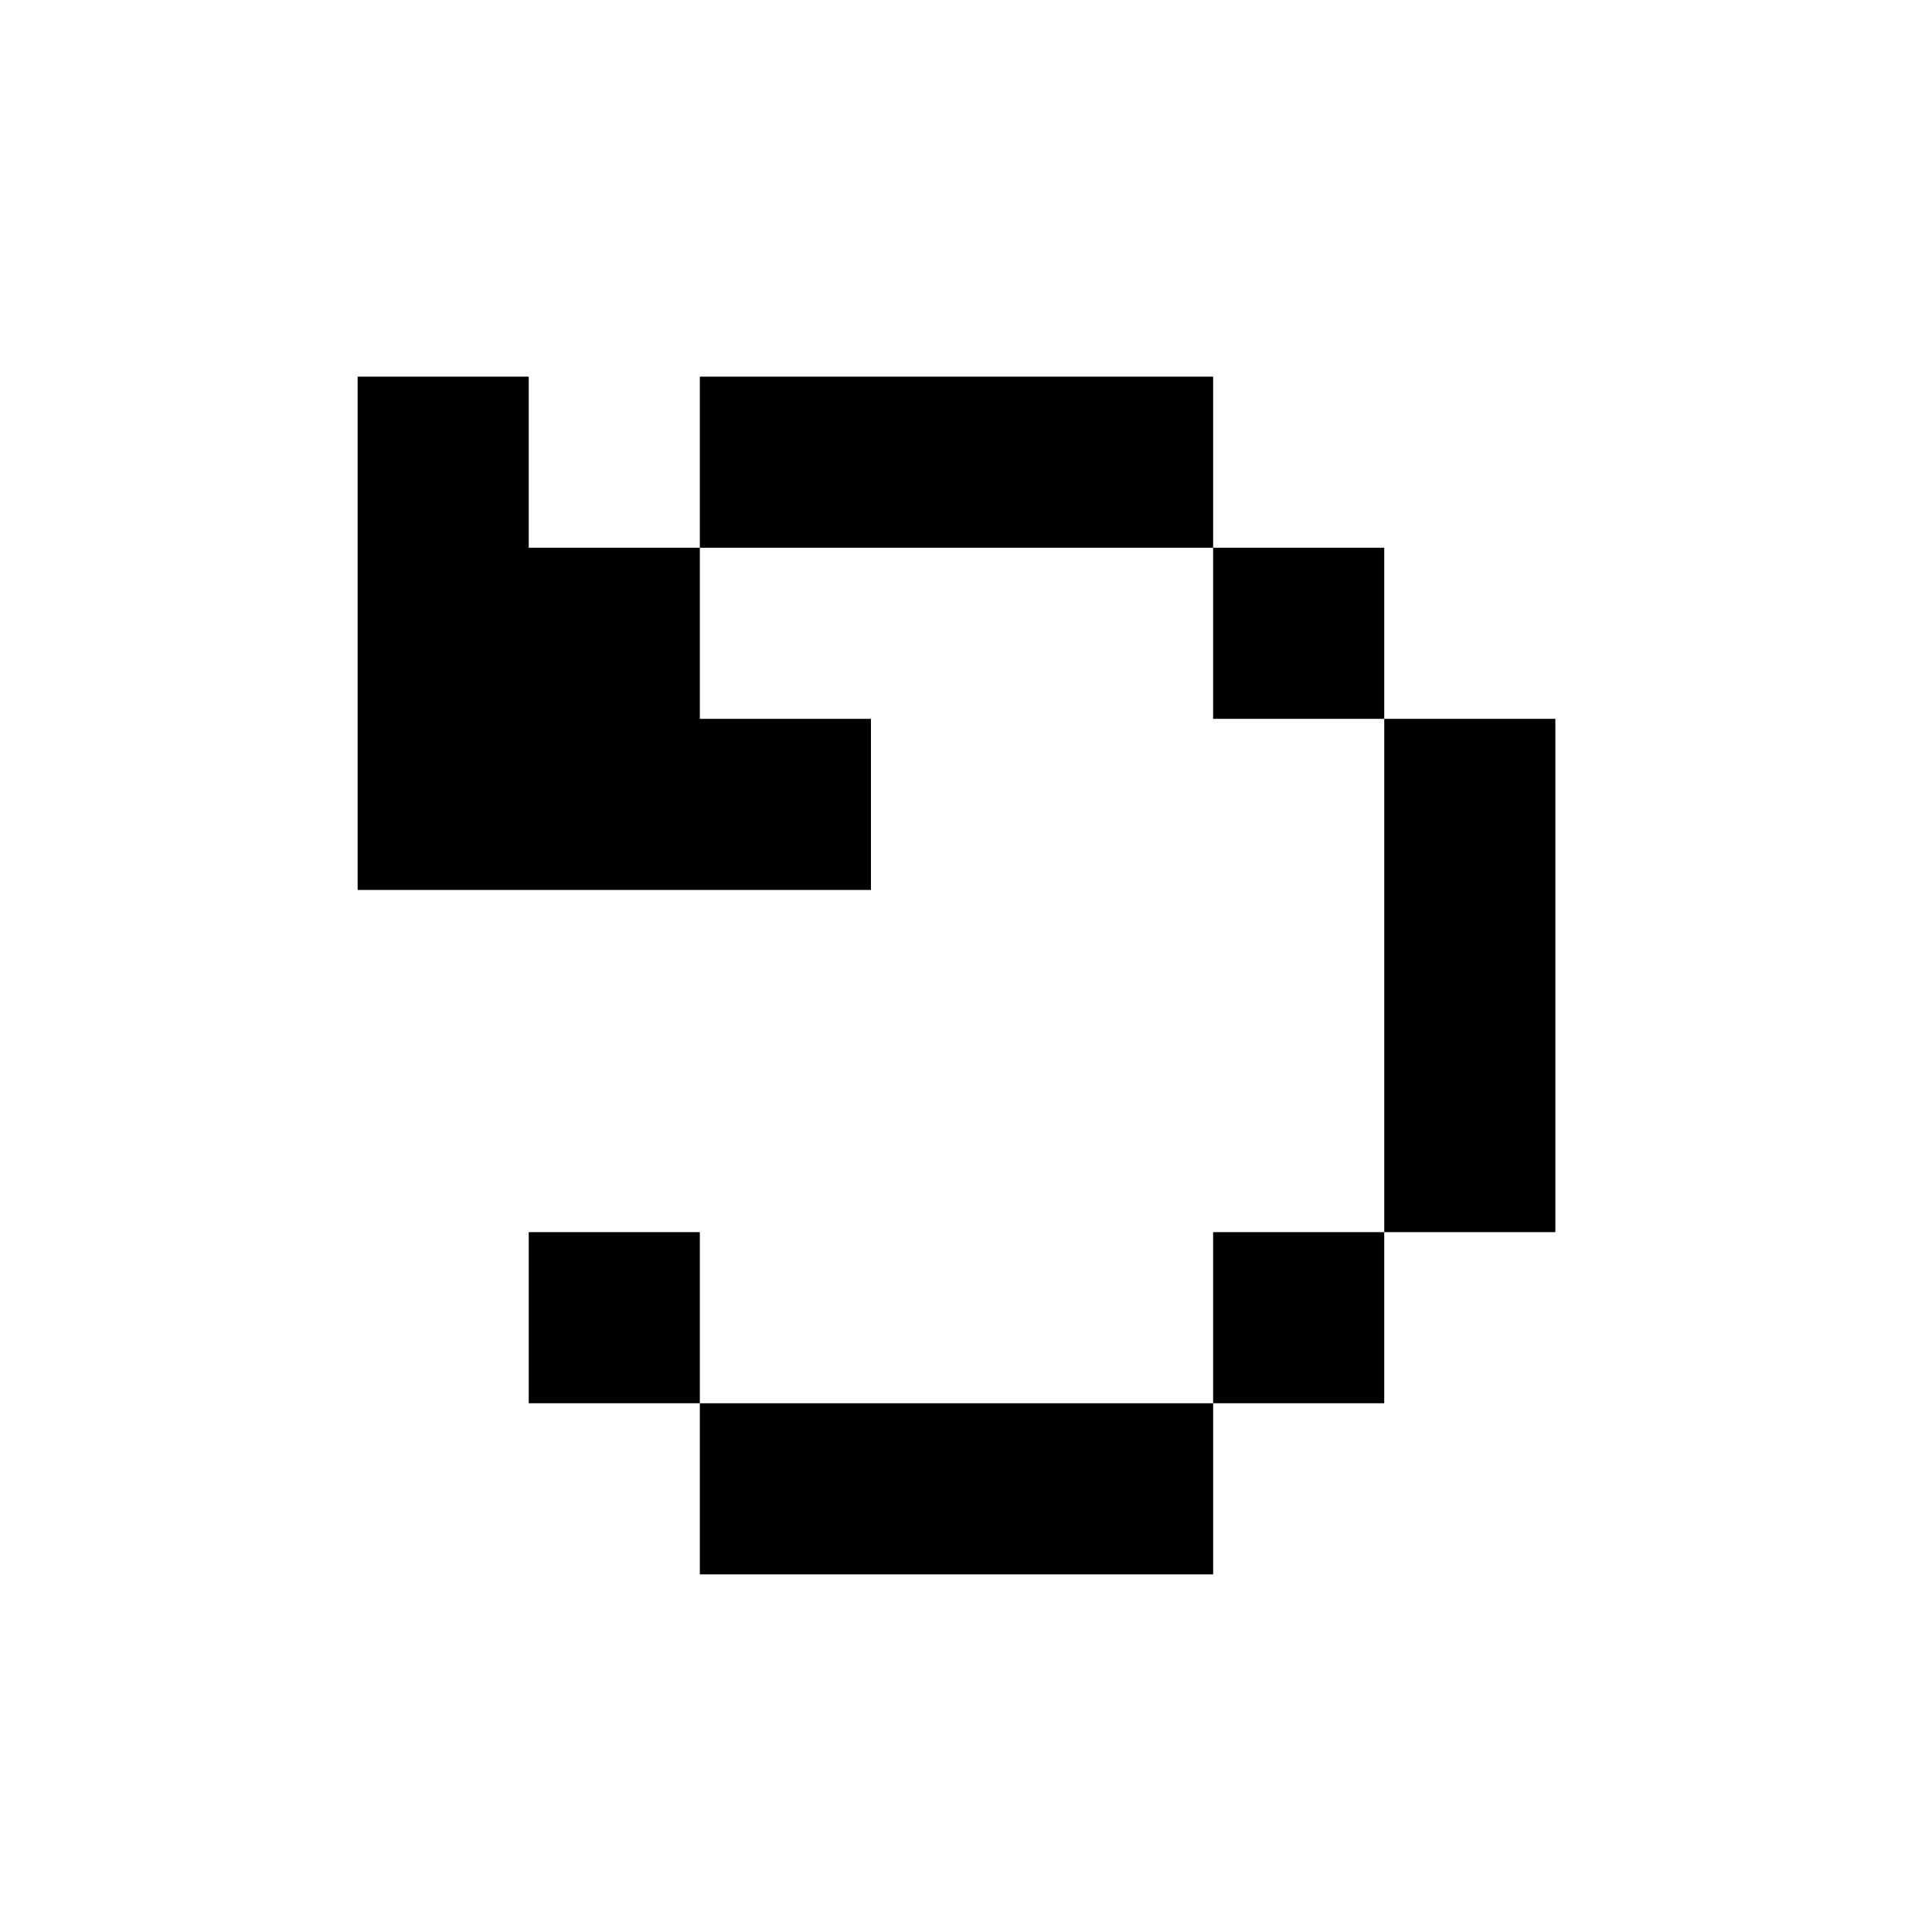 <?xml version="1.0" encoding="UTF-8"?>
<!-- Uploaded to: ICON Repo, www.iconrepo.com, Generator: ICON Repo Mixer Tools -->
<svg fill="#000000" width="800px" height="800px" version="1.1" viewBox="144 144 512 512" xmlns="http://www.w3.org/2000/svg">
 <g>
  <path d="m420.15 243.82h-90.688v45.344h136.03v-45.344z"/>
  <path d="m465.49 289.16h45.344v45.344h-45.344z"/>
  <path d="m510.84 334.5v136.03h45.344v-136.03z"/>
  <path d="m465.49 470.53h45.344v45.344h-45.344z"/>
  <path d="m284.12 243.82h-45.34v136.03h136.03v-45.344h-45.344v-45.344h-45.344z"/>
  <path d="m284.12 470.53h45.344v45.344h-45.344z"/>
  <path d="m374.81 515.88h-45.344v45.344h136.03v-45.344z"/>
 </g>
</svg>